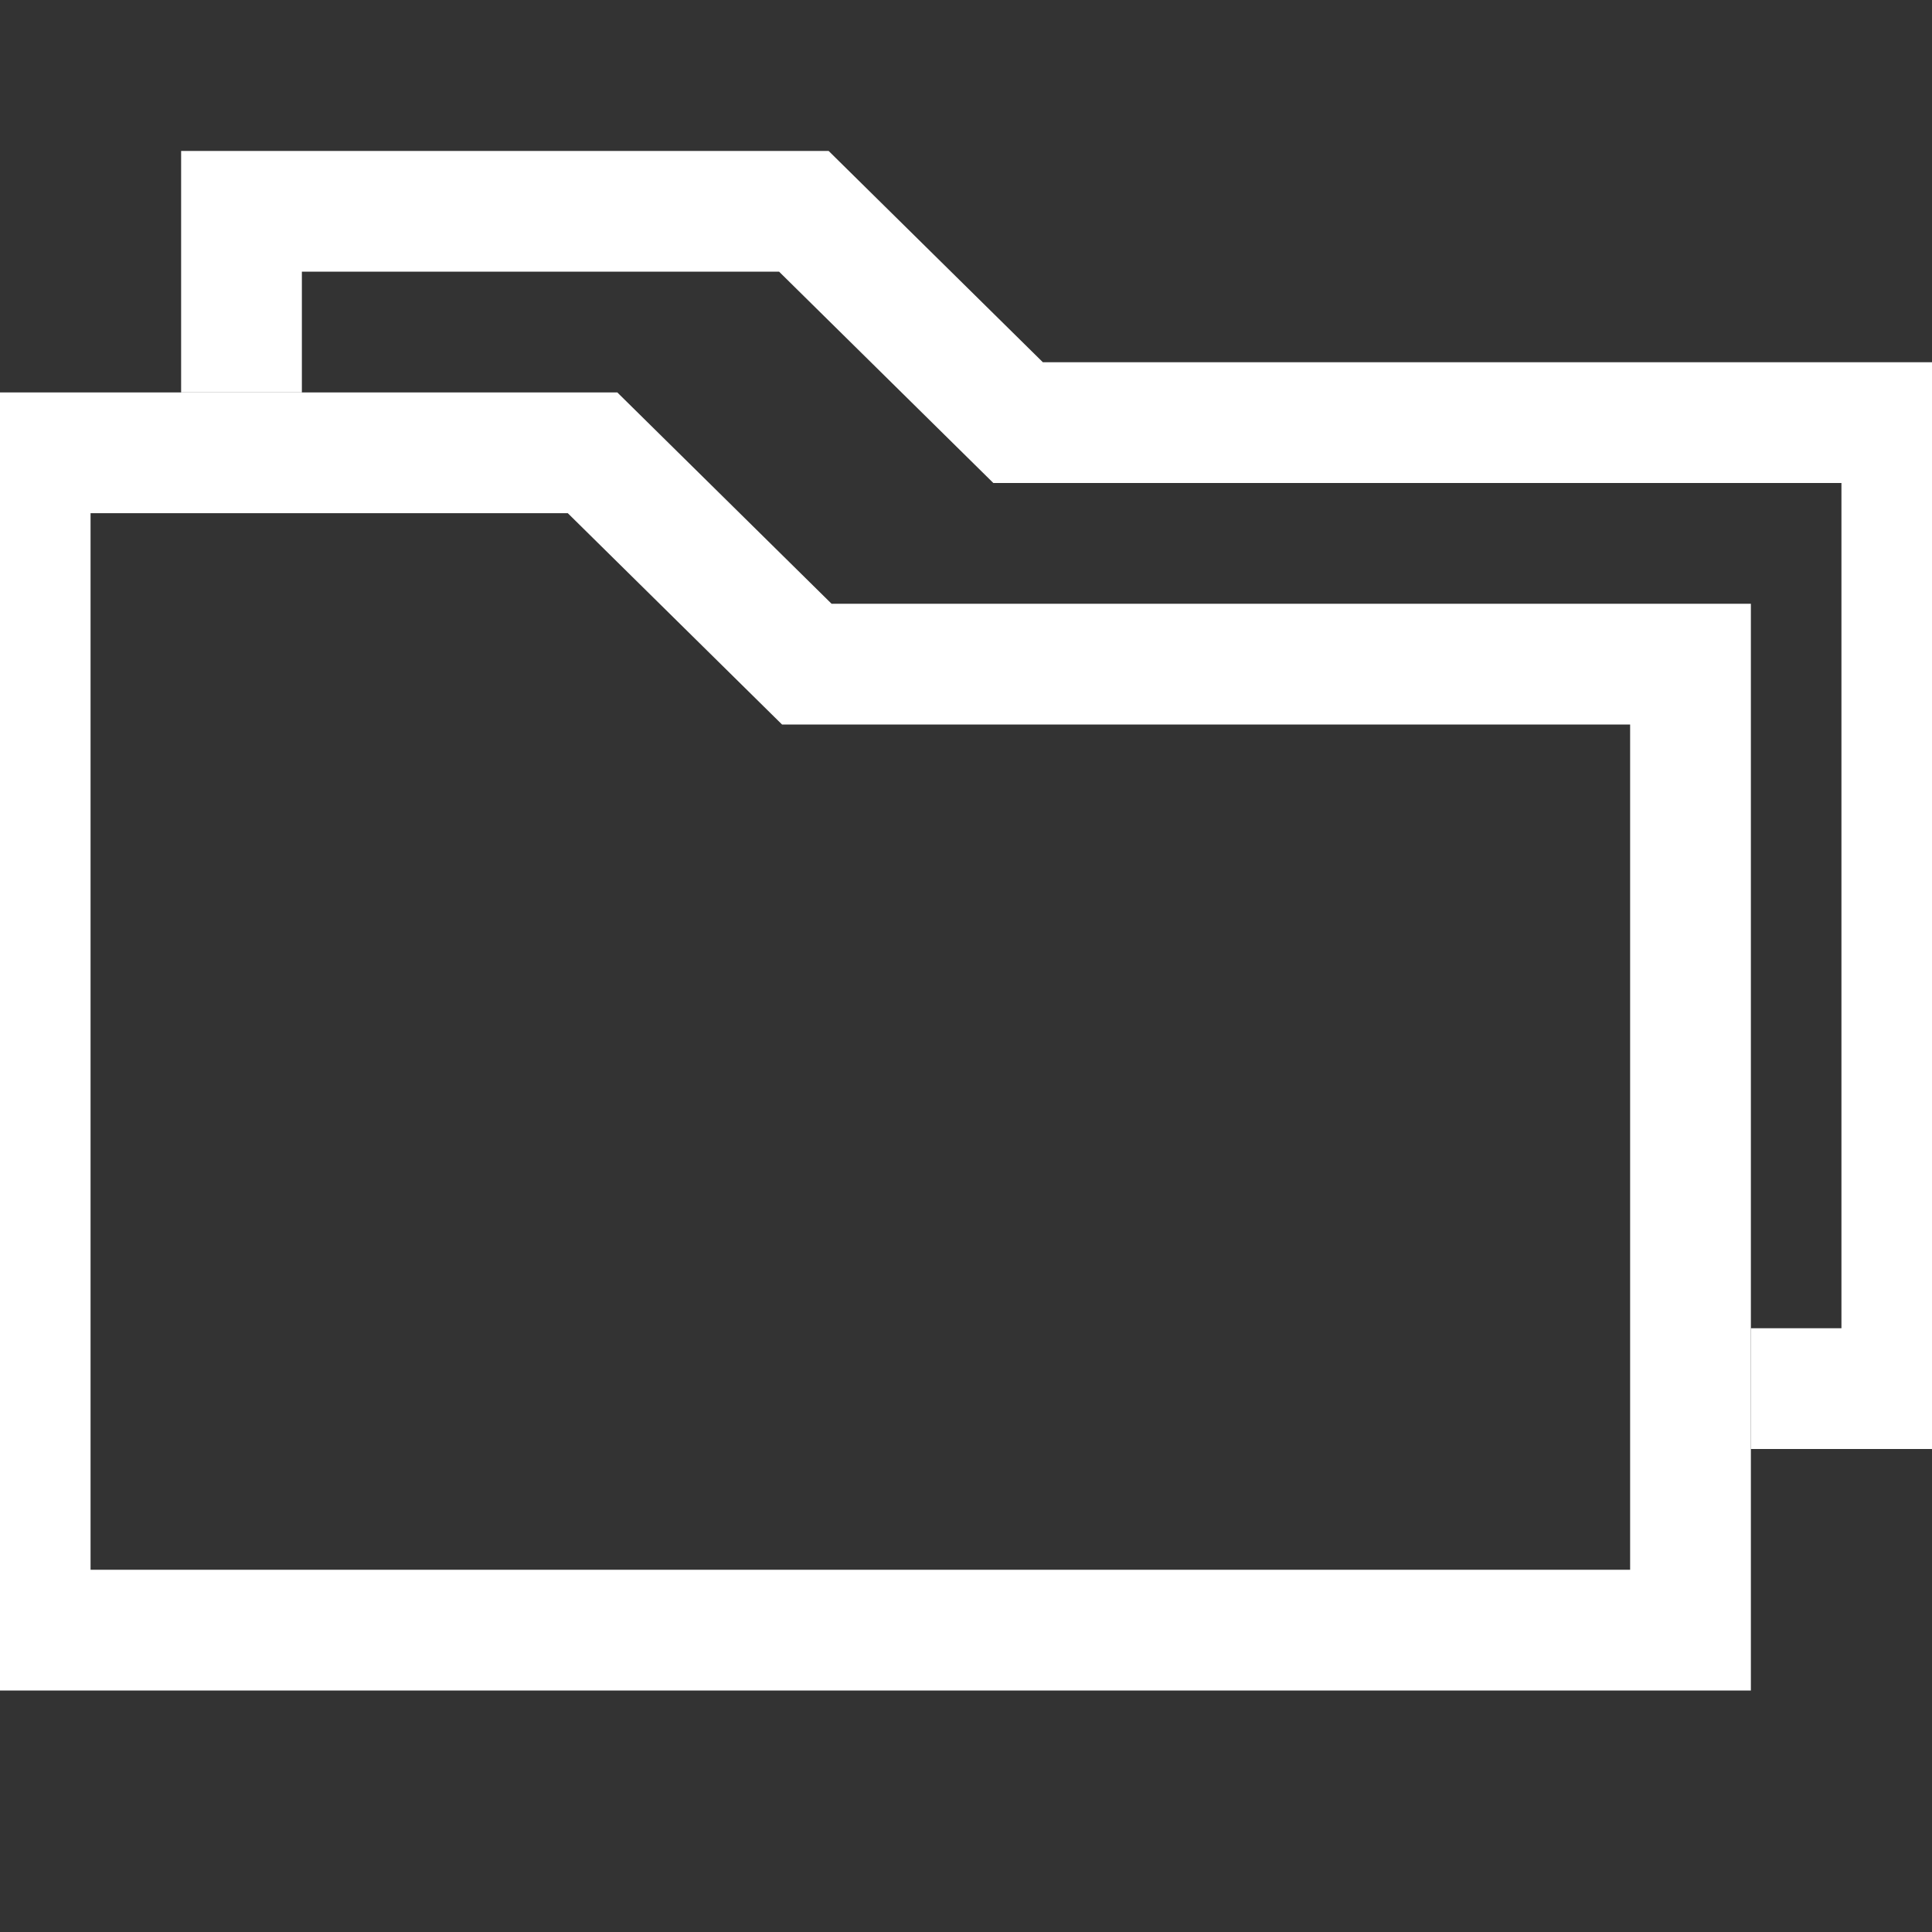 <svg xmlns="http://www.w3.org/2000/svg" width="64" height="64" viewBox="0 0 64 64">
	<rect x="0" y="0" width="64" height="64" fill="#333333" stroke="none"/>
	<g fill="#fff">
		<path fill="none" stroke="#fff" stroke-width="4" stroke-miterlimit="10" d="M56 22v32H1V15h18.629l7.097 7z"></path>
		<path fill="none" stroke="#fff" stroke-width="4" stroke-miterlimit="10" d="M8 13V7h18.629l7.097 7H63v32h-5"></path>
	</g>
</svg>
